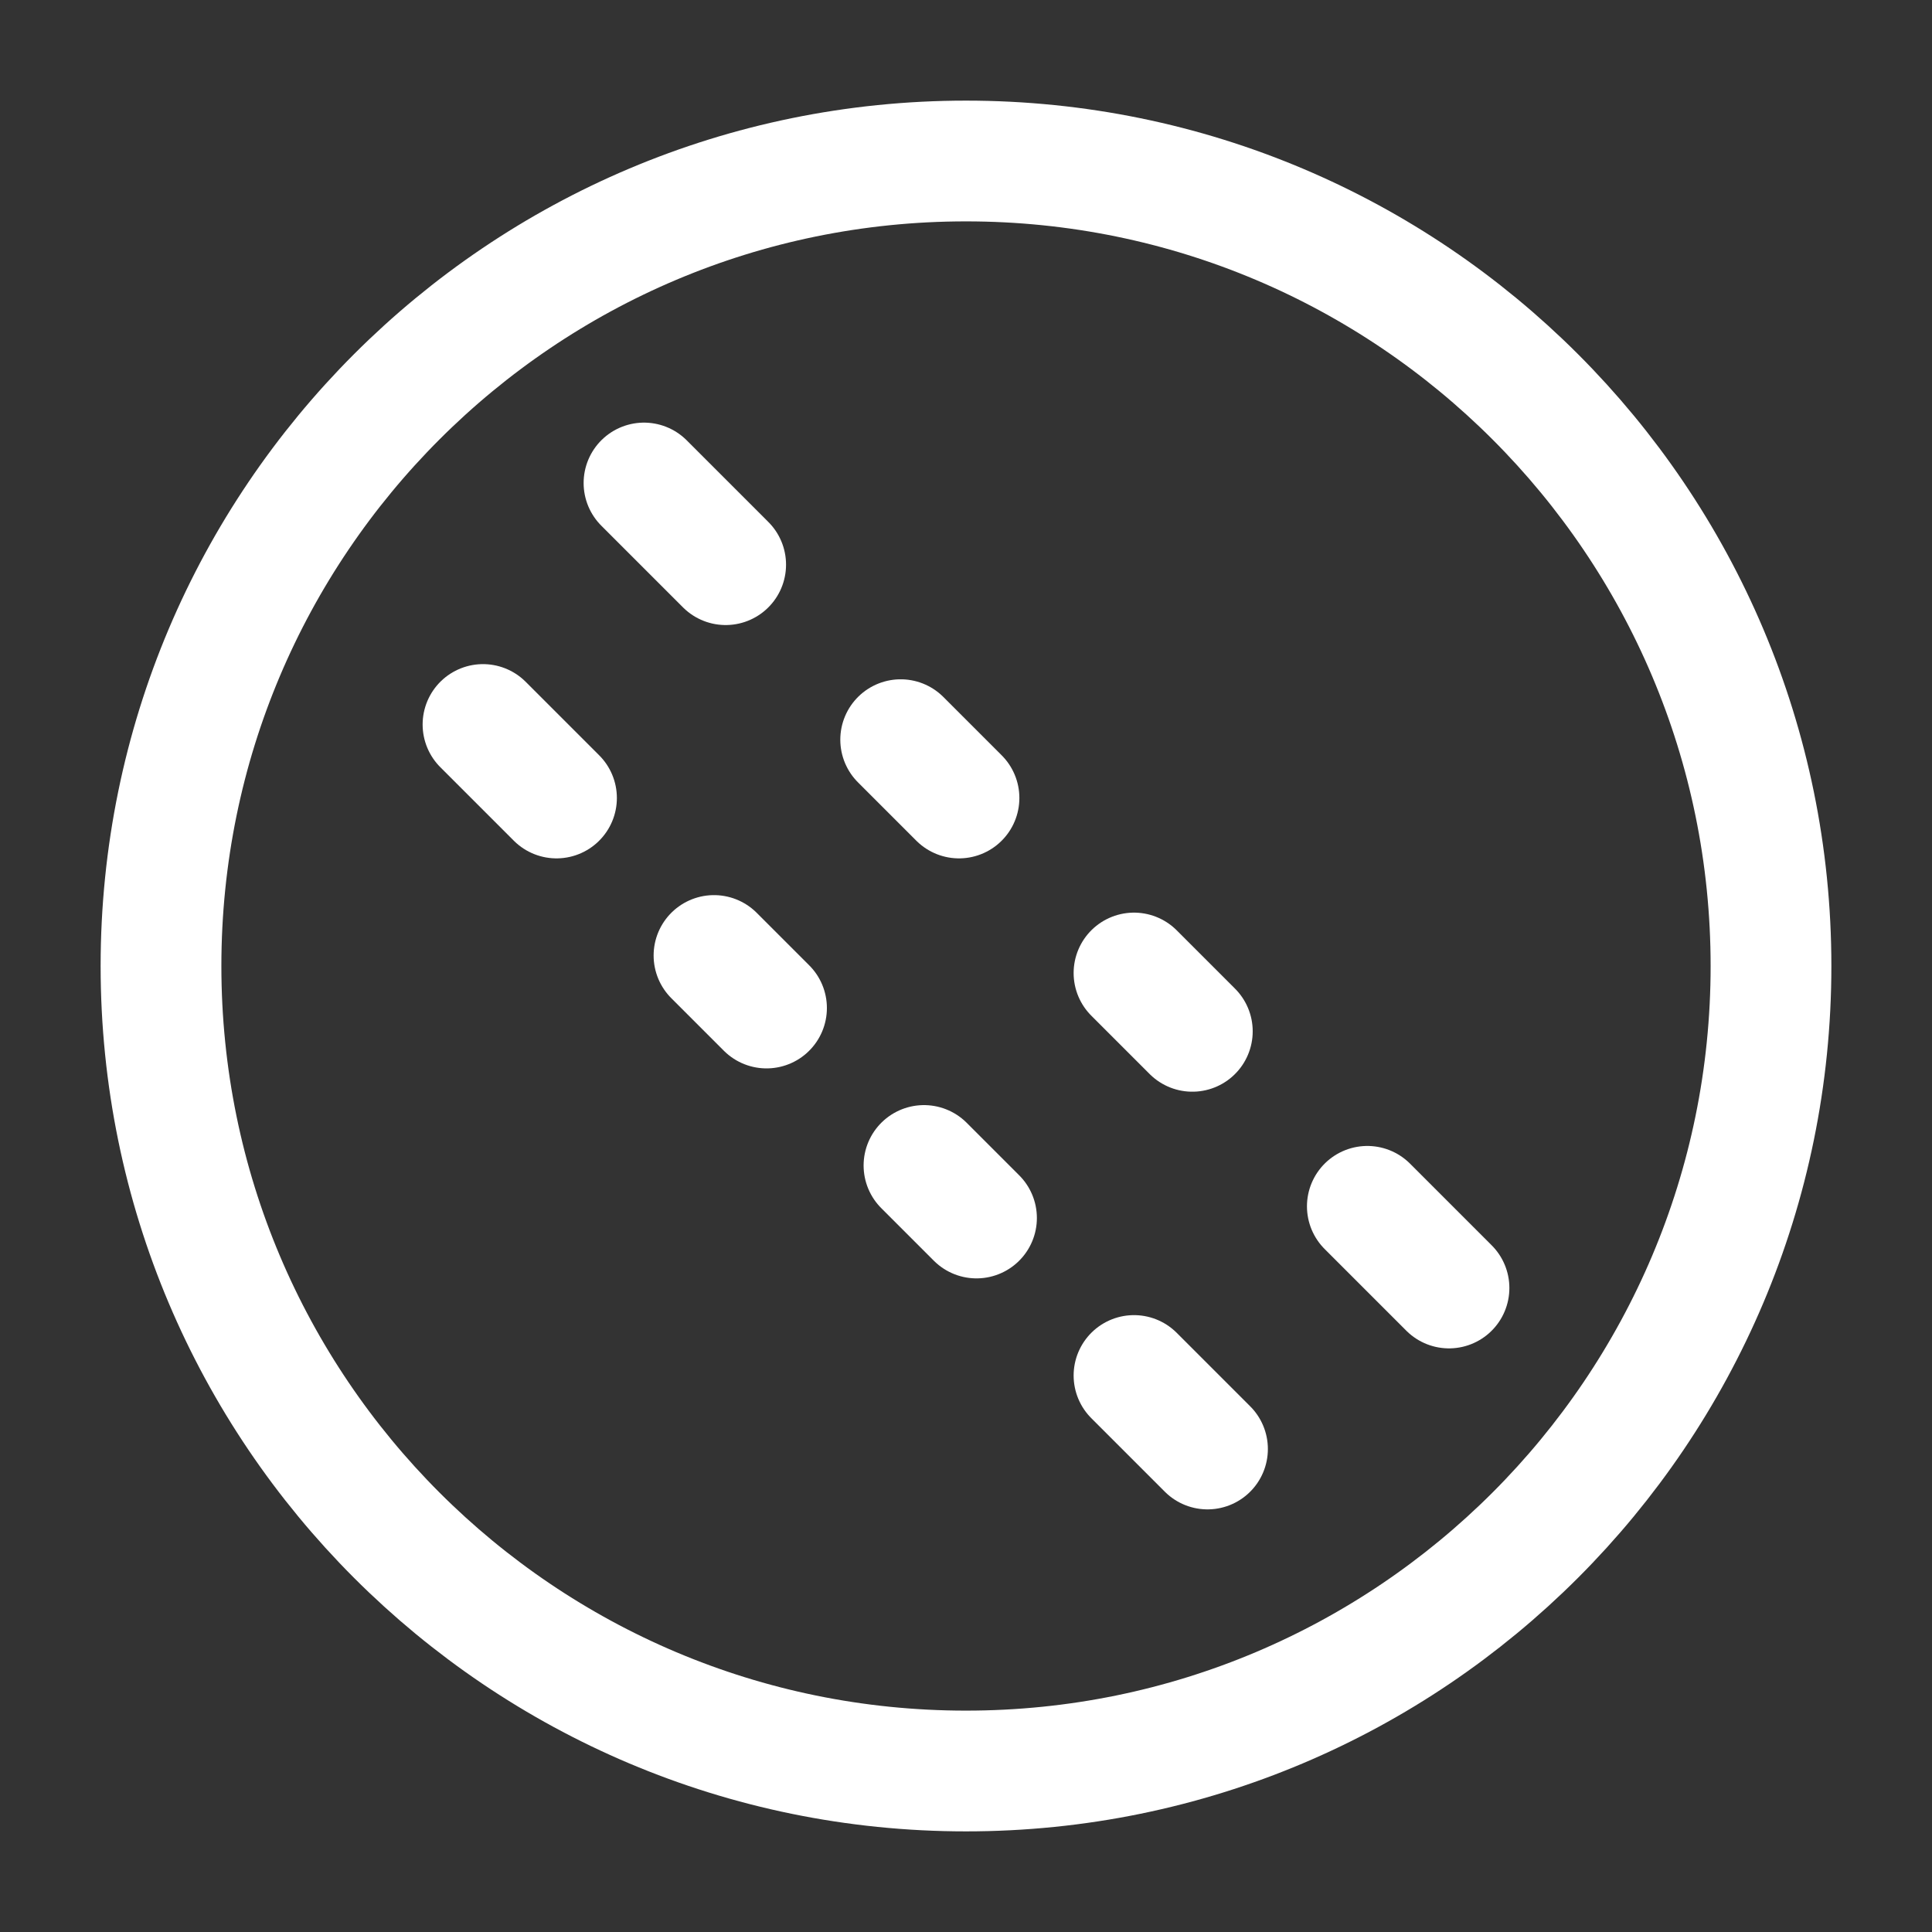 <svg width="48" height="48" viewBox="0 0 48 48" fill="none" xmlns="http://www.w3.org/2000/svg">
<rect x="0" y="0" width="48" height="48" fill="#333333" stroke="none"/>
<path d="M13.826 19.826L12 18M17.739 23.739L19.044 25.044M22.956 28.956L24.261 30.261M28.174 34.174L30 36" stroke="white" stroke-width="3" stroke-linecap="round" stroke-linejoin="round"/>
<path d="M24 44C35.046 44 44 35.046 44 24C44 12.954 35.046 4 24 4C12.954 4 4 12.954 4 24C4 35.046 12.954 44 24 44Z" stroke="white" stroke-width="3" stroke-linecap="round" stroke-linejoin="round"/>
<path d="M18.029 14.029L16 12M22.377 18.377L23.826 19.826M28.174 24.174L29.623 25.623M36 32L33.971 29.971" stroke="white" stroke-width="3" stroke-linecap="round" stroke-linejoin="round"/>
</svg>
